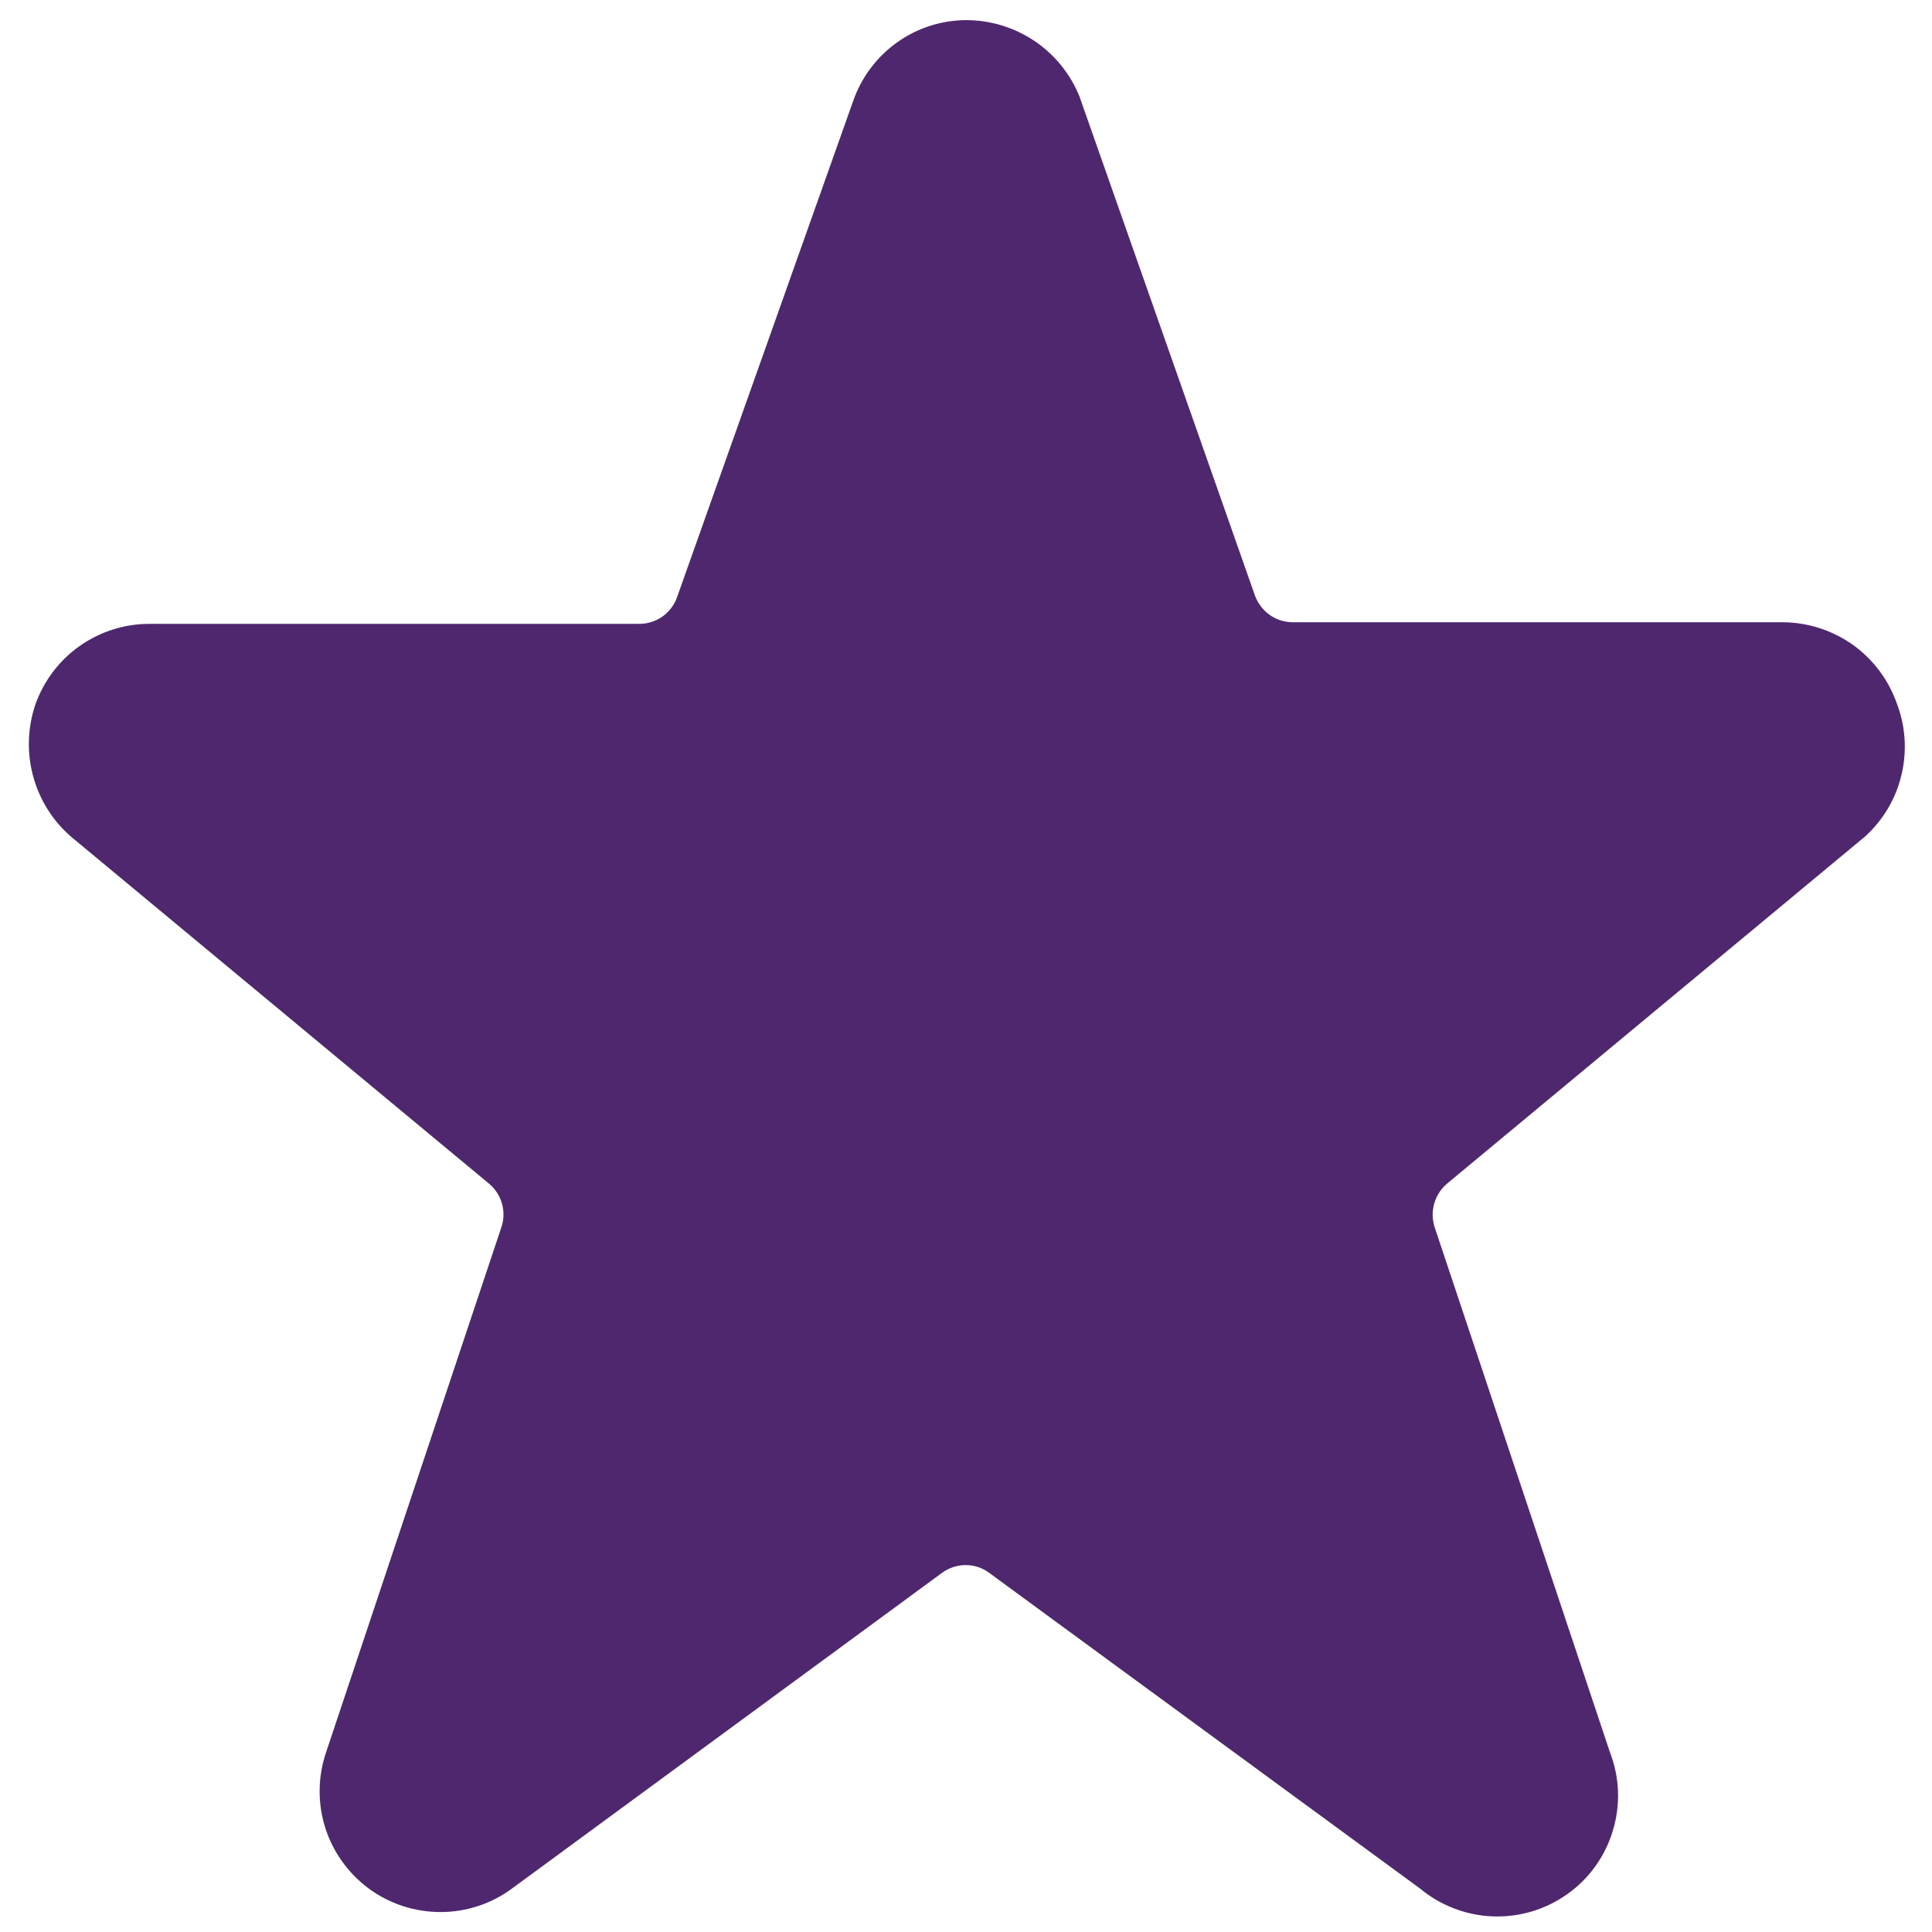 <svg width="12" height="12" viewBox="0 0 12 12" fill="none" xmlns="http://www.w3.org/2000/svg">
<g clip-path="url(#clip0_2910_9851)">
<path d="M11.78 4.365C11.728 4.22 11.633 4.094 11.507 4.004C11.38 3.915 11.23 3.866 11.075 3.865H8.03C7.979 3.865 7.929 3.849 7.887 3.82C7.845 3.79 7.813 3.748 7.795 3.7L6.705 0.6C6.649 0.46 6.551 0.339 6.426 0.255C6.3 0.17 6.152 0.125 6 0.125C5.846 0.126 5.696 0.174 5.571 0.264C5.446 0.353 5.351 0.48 5.3 0.625L4.205 3.71C4.188 3.758 4.156 3.8 4.114 3.83C4.072 3.859 4.022 3.875 3.97 3.875H0.925C0.771 3.875 0.62 3.924 0.494 4.013C0.367 4.103 0.272 4.229 0.22 4.375C0.171 4.519 0.166 4.675 0.206 4.822C0.246 4.969 0.329 5.101 0.445 5.2L3.035 7.35C3.074 7.382 3.103 7.425 3.117 7.473C3.131 7.521 3.131 7.572 3.115 7.62L2.025 10.885C1.974 11.036 1.972 11.2 2.02 11.352C2.068 11.504 2.164 11.637 2.293 11.732C2.422 11.826 2.577 11.876 2.737 11.876C2.896 11.876 3.052 11.825 3.18 11.73L5.85 9.77C5.893 9.738 5.945 9.721 5.998 9.721C6.051 9.721 6.103 9.738 6.145 9.77L8.82 11.73C8.948 11.836 9.107 11.897 9.273 11.903C9.439 11.909 9.602 11.86 9.737 11.763C9.872 11.667 9.971 11.528 10.018 11.369C10.066 11.21 10.06 11.04 10 10.885L8.91 7.62C8.895 7.572 8.895 7.521 8.909 7.473C8.923 7.425 8.951 7.382 8.99 7.35L11.585 5.195C11.698 5.092 11.777 4.958 11.811 4.81C11.846 4.662 11.835 4.507 11.78 4.365Z" fill="#4F276F"/>
</g>
<defs>
<clipPath id="clip0_2910_9851">
<rect width="12" height="12" fill="white"/>
</clipPath>
</defs>
</svg>
